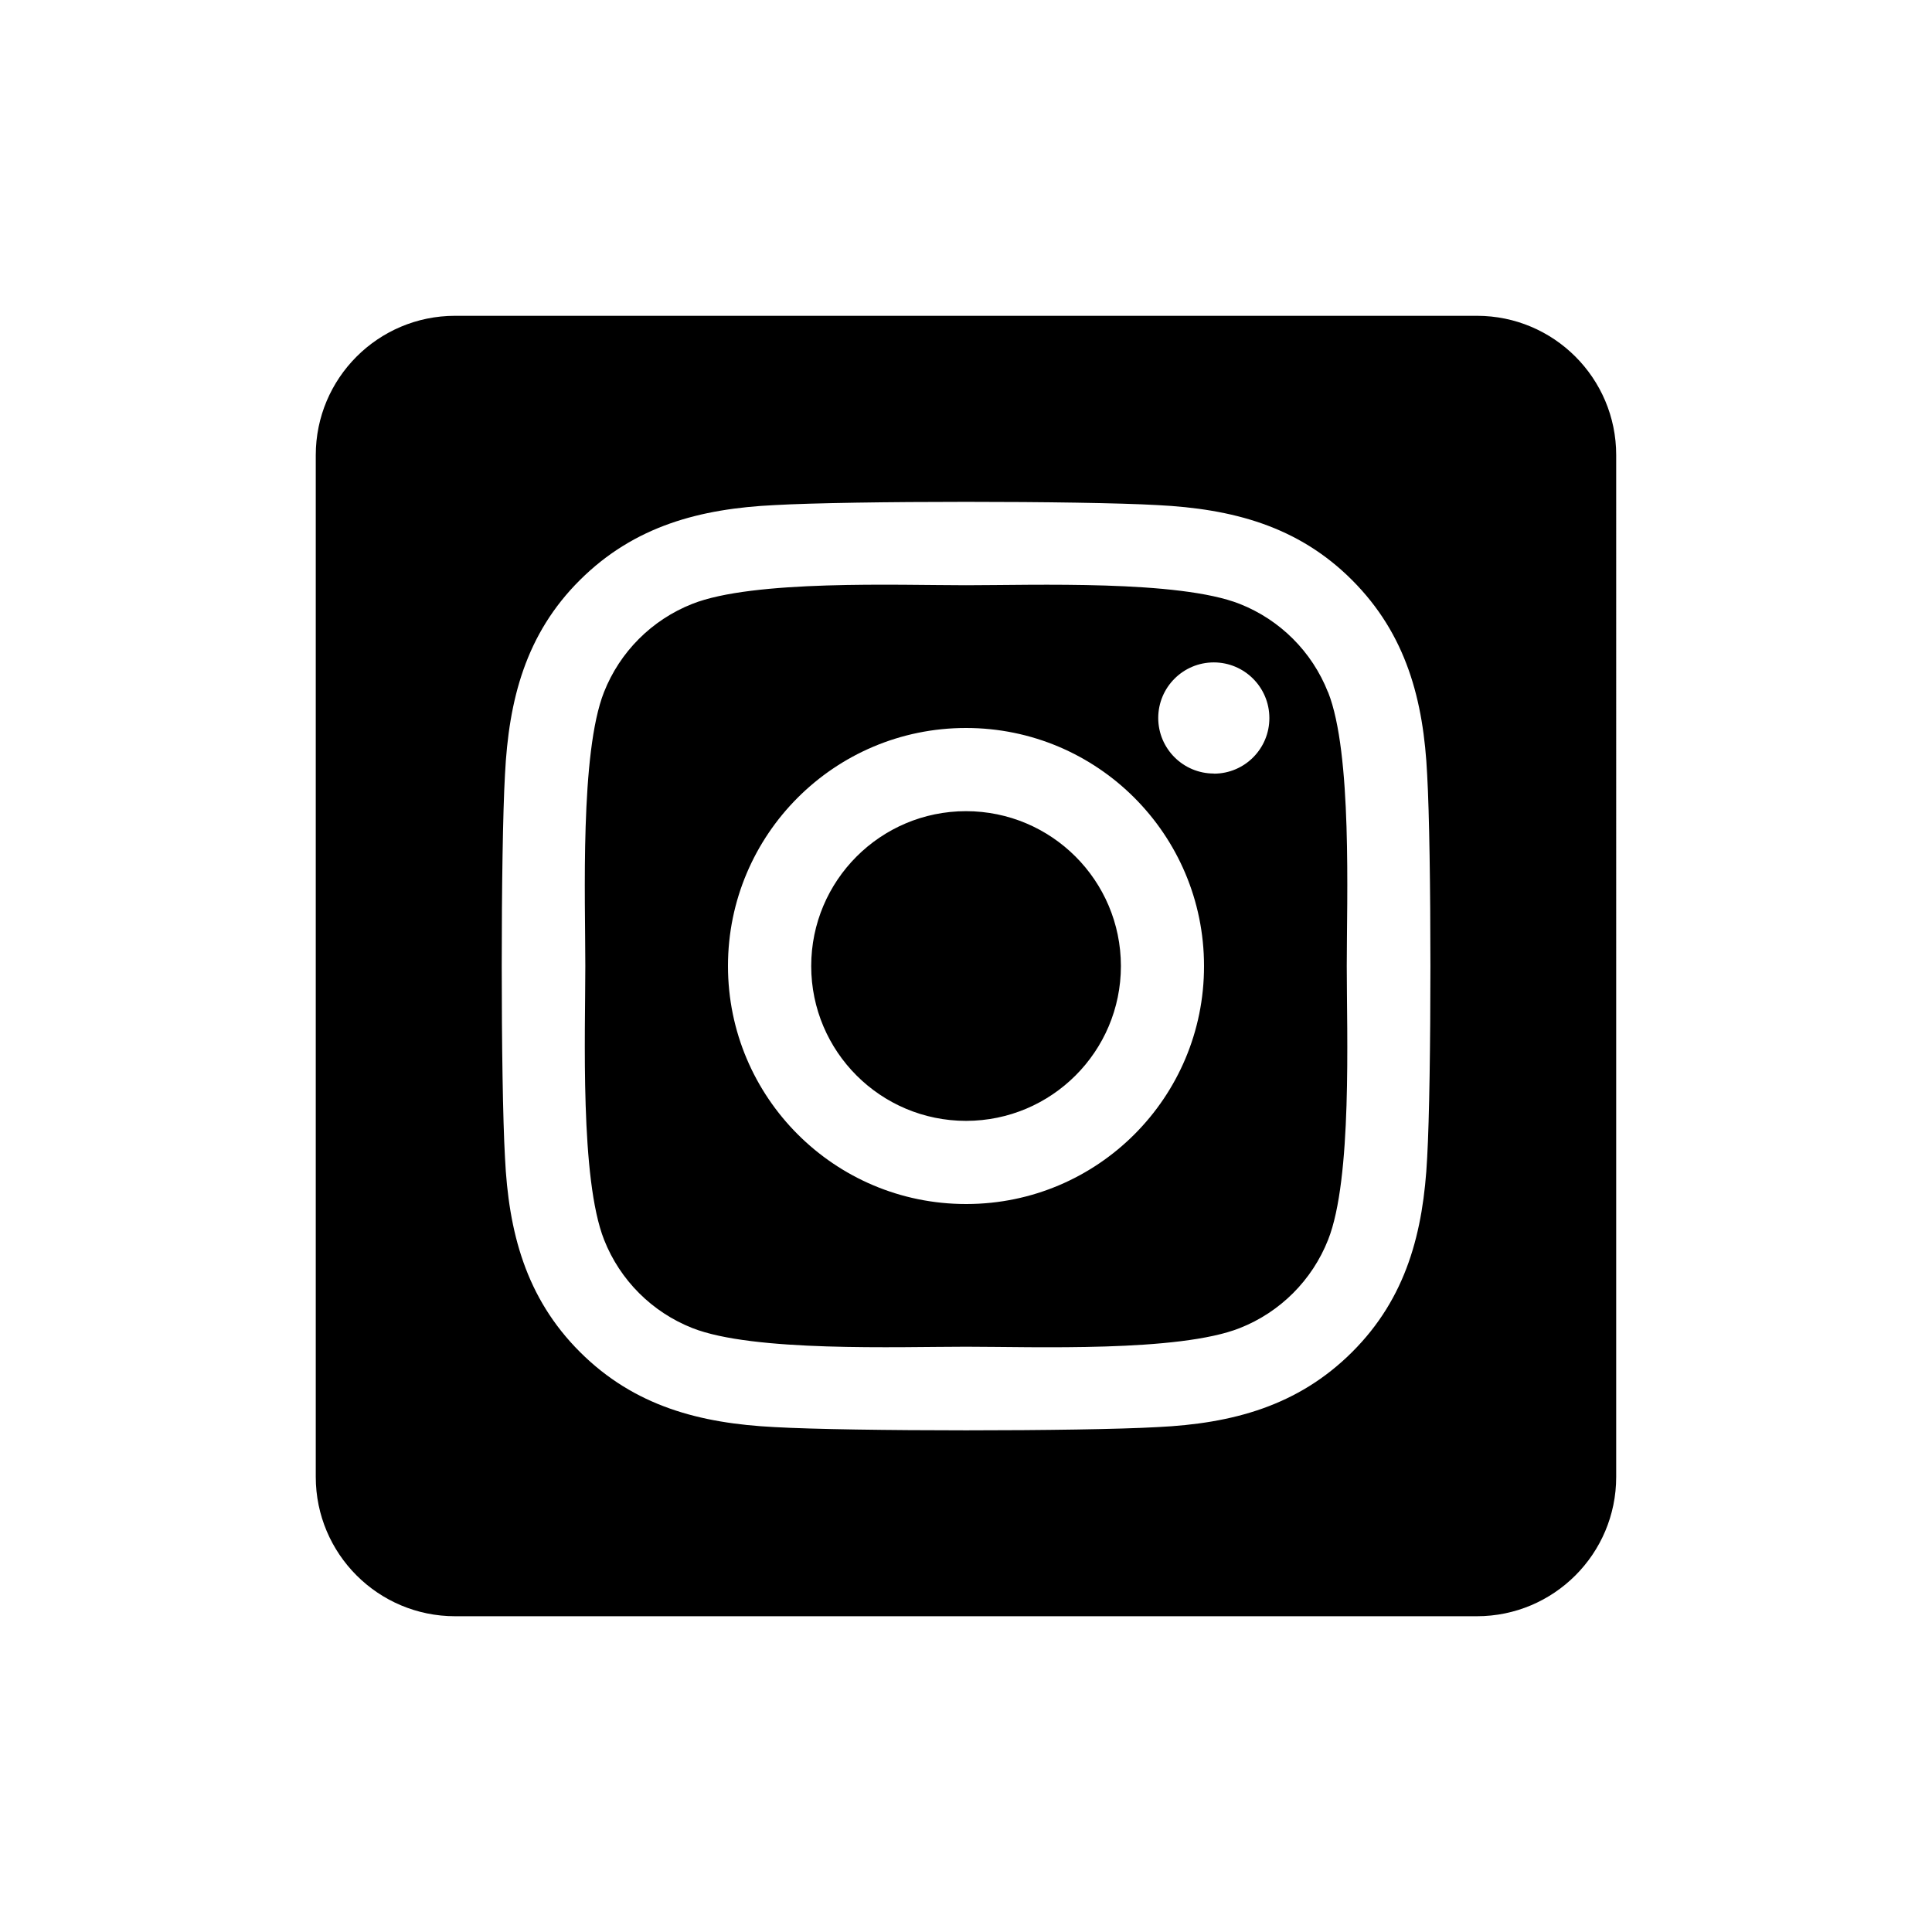 <?xml version="1.0" encoding="utf-8"?>
<!-- Generator: Adobe Illustrator 26.4.1, SVG Export Plug-In . SVG Version: 6.00 Build 0)  -->
<!DOCTYPE svg PUBLIC "-//W3C//DTD SVG 1.1//EN" "http://www.w3.org/Graphics/SVG/1.1/DTD/svg11.dtd">
<svg version="1.1" id="Lager_1" xmlns:x="http://ns.adobe.com/Extensibility/1.0/" xmlns:i="http://ns.adobe.com/AdobeIllustrator/10.0/" xmlns:graph="http://ns.adobe.com/Graphs/1.0/"
	 xmlns="http://www.w3.org/2000/svg" xmlns:xlink="http://www.w3.org/1999/xlink" x="0px" y="0px" width="50px" height="50px"
	 viewBox="0 0 50 50" style="enable-background:new 0 0 50 50;" xml:space="preserve">
<style type="text/css">
	.st0{display:none;}
	.st1{display:inline;}
</style>
<g>
	<path d="M25,20.993c-2.213,0.001-4.006,1.796-4.006,4.009
		c0.001,2.213,1.796,4.006,4.009,4.006C27.215,29.006,29.009,27.212,29.009,25
		C29.007,22.787,27.213,20.994,25,20.993z M34.368,17.913
		c-0.412-1.045-1.24-1.872-2.284-2.284c-1.578-0.623-5.334-0.483-7.084-0.483
		c-1.75,0-5.503-0.145-7.085,0.483c-1.045,0.412-1.872,1.24-2.284,2.284
		c-0.622,1.578-0.483,5.337-0.483,7.086c0,1.749-0.139,5.504,0.486,7.087
		c0.412,1.045,1.24,1.872,2.284,2.284c1.578,0.623,5.334,0.483,7.085,0.483
		c1.751,0,5.502,0.145,7.084-0.483c1.045-0.412,1.872-1.24,2.284-2.284
		c0.627-1.578,0.483-5.337,0.483-7.086c0-1.749,0.144-5.503-0.483-7.086
		L34.368,17.913z M25,31.16c-3.402,0-6.16-2.758-6.16-6.16
		S21.598,18.84,25,18.84S31.16,21.598,31.16,25
		c0.004,3.398-2.747,6.156-6.145,6.16C25.01,31.16,25.005,31.16,25,31.16z
		 M31.414,20.019c-0.794,0-1.438-0.643-1.439-1.437
		c-0-0.794,0.643-1.438,1.437-1.439c0.794-0,1.438,0.643,1.439,1.437
		c0,0,0,0,0,0.001c0.003,0.792-0.636,1.438-1.429,1.441
		c-0.002,0-0.004,0-0.005,0L31.414,20.019z M38.222,8.173H11.778
		c-1.991,0-3.606,1.614-3.606,3.606v26.443c0,1.991,1.614,3.606,3.606,3.606
		h26.443c1.991,0,3.606-1.614,3.606-3.606V11.778
		C41.827,9.787,40.213,8.173,38.222,8.173z M36.935,29.958
		c-0.097,1.925-0.536,3.631-1.942,5.033c-1.406,1.402-3.11,1.85-5.033,1.942
		c-1.984,0.112-7.932,0.112-9.916,0c-1.925-0.097-3.625-0.537-5.033-1.942
		c-1.408-1.405-1.85-3.112-1.942-5.033c-0.112-1.985-0.112-7.934,0-9.916
		c0.097-1.925,0.531-3.631,1.942-5.033s3.115-1.845,5.033-1.937
		c1.984-0.112,7.932-0.112,9.916,0c1.925,0.097,3.631,0.537,5.033,1.942
		c1.403,1.405,1.85,3.112,1.942,5.037C37.047,22.028,37.047,27.972,36.935,29.958z
		"/>
</g>
<g class="st0">
	<path class="st1" d="M32.831,27.103l0.935-6.091h-5.844v-3.952
		c0-1.666,0.816-3.29,3.434-3.29h2.657V8.584c0,0-2.411-0.411-4.716-0.411
		c-4.813,0-7.959,2.917-7.959,8.198v4.642h-5.35v6.091h5.35v14.724h6.584V27.103
		H32.831z"/>
</g>
<g class="st0">
	<path class="st1" d="M41.798,20.484c-3.198,0.008-6.317-0.99-8.918-2.851v12.982
		c-0.002,6.521-5.291,11.805-11.811,11.803
		c-6.521-0.002-11.805-5.291-11.803-11.811s5.291-11.805,11.811-11.803
		c0.541,0,1.081,0.038,1.617,0.112v6.529
		c-2.856-0.898-5.898,0.689-6.797,3.544c-0.898,2.856,0.689,5.898,3.544,6.797
		s5.898-0.689,6.797-3.544c0.166-0.526,0.25-1.075,0.25-1.626V5.237h6.392
		c-0.004,0.54,0.041,1.079,0.135,1.61l0,0c0.449,2.398,1.865,4.505,3.916,5.827
		c1.444,0.955,3.136,1.463,4.867,1.463V20.484z"/>
</g>
</svg>
